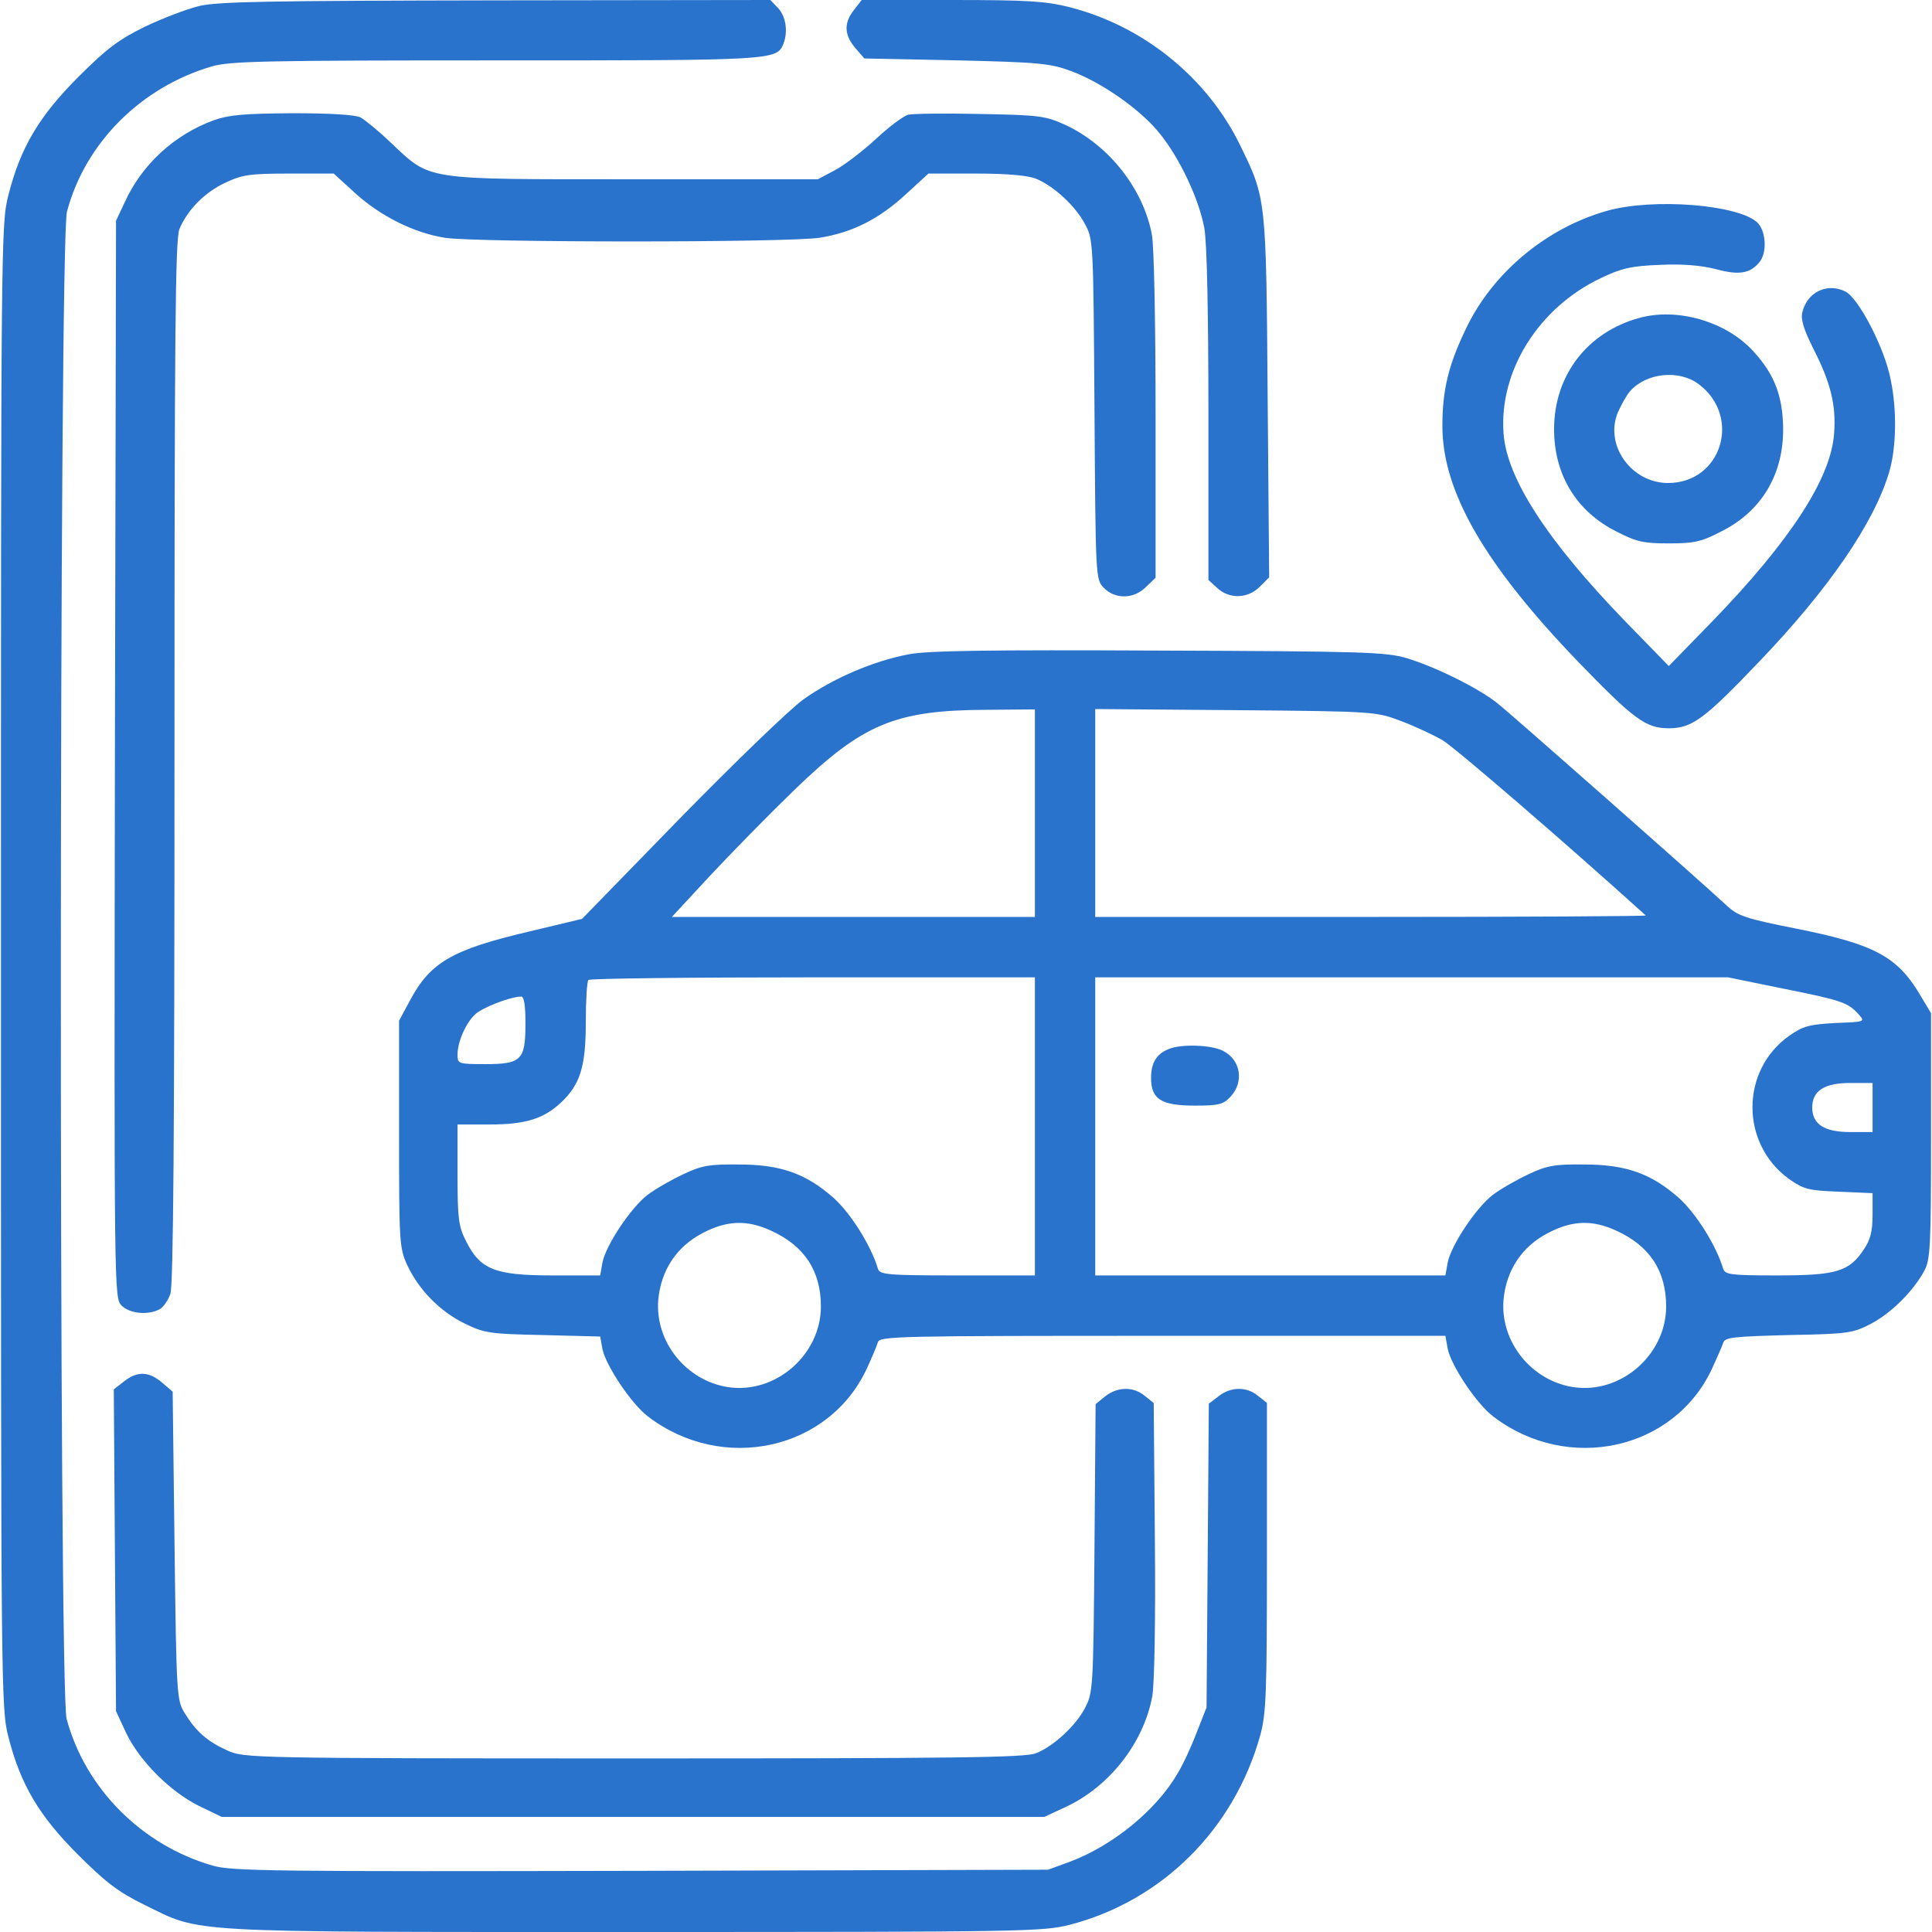 <svg width="38" height="38" viewBox="0 0 38 38" fill="none" xmlns="http://www.w3.org/2000/svg">
<g id="Black">
<path id="Vector" d="M3.915 0.119C3.67 0.178 3.188 0.364 2.846 0.527C2.334 0.779 2.097 0.957 1.54 1.514C0.768 2.286 0.404 2.902 0.167 3.83C0.019 4.394 0.019 4.713 0.019 19C0.019 33.287 0.019 33.606 0.167 34.17C0.404 35.098 0.768 35.714 1.533 36.478C2.074 37.02 2.327 37.213 2.839 37.465C3.982 38.022 3.485 38 12.458 38C20.147 38 20.503 37.992 21.037 37.859C22.848 37.391 24.266 35.989 24.785 34.141C24.904 33.71 24.919 33.331 24.919 30.63V27.594L24.741 27.453C24.518 27.268 24.206 27.275 23.969 27.461L23.776 27.609L23.754 30.6L23.731 33.584L23.538 34.074C23.434 34.348 23.264 34.719 23.152 34.898C22.737 35.603 21.898 36.293 21.059 36.612L20.614 36.775L12.606 36.797C5.437 36.812 4.553 36.805 4.182 36.694C2.787 36.293 1.674 35.172 1.31 33.806C1.154 33.235 1.162 4.743 1.317 4.164C1.674 2.813 2.772 1.714 4.167 1.306C4.524 1.202 5.229 1.188 9.756 1.188C15.248 1.188 15.278 1.188 15.412 0.854C15.501 0.616 15.456 0.327 15.308 0.163L15.152 0L9.756 0.007C5.318 0.015 4.279 0.03 3.915 0.119Z" fill="#2A73CC"/>
<path id="Vector_2" d="M16.799 0.193C16.591 0.452 16.606 0.69 16.821 0.942L17 1.15L18.811 1.187C20.428 1.224 20.659 1.247 21.059 1.395C21.668 1.618 22.44 2.16 22.811 2.627C23.204 3.11 23.583 3.918 23.687 4.483C23.739 4.757 23.768 6.145 23.768 8.164V11.407L23.939 11.563C24.177 11.786 24.54 11.778 24.778 11.541L24.963 11.355L24.933 7.808C24.904 3.889 24.904 3.904 24.392 2.857C23.746 1.529 22.492 0.512 21.037 0.141C20.562 0.022 20.213 -0 18.714 -0H16.948L16.799 0.193Z" fill="#2A73CC"/>
<path id="Vector_3" d="M4.197 2.368C3.432 2.65 2.794 3.229 2.453 3.978L2.282 4.342L2.26 14.933C2.245 25.465 2.245 25.532 2.393 25.68C2.549 25.836 2.905 25.873 3.135 25.754C3.21 25.717 3.306 25.576 3.351 25.45C3.41 25.279 3.432 22.259 3.432 14.978C3.432 6.561 3.447 4.706 3.529 4.505C3.692 4.119 4.034 3.778 4.434 3.593C4.761 3.437 4.917 3.414 5.689 3.414H6.564L6.987 3.8C7.477 4.246 8.138 4.58 8.746 4.676C9.333 4.773 15.508 4.773 16.124 4.676C16.769 4.572 17.296 4.305 17.823 3.815L18.261 3.414H19.196C19.827 3.414 20.221 3.451 20.384 3.518C20.725 3.659 21.156 4.053 21.341 4.409C21.505 4.706 21.505 4.78 21.527 8.053C21.549 11.341 21.549 11.393 21.705 11.556C21.928 11.794 22.306 11.786 22.544 11.541L22.729 11.363V8.179C22.729 6.413 22.7 4.825 22.655 4.609C22.484 3.711 21.816 2.865 20.97 2.464C20.562 2.279 20.465 2.264 19.293 2.242C18.603 2.227 17.957 2.234 17.86 2.257C17.764 2.286 17.474 2.502 17.222 2.739C16.962 2.977 16.606 3.251 16.421 3.348L16.087 3.526H12.45C8.271 3.526 8.487 3.555 7.678 2.798C7.448 2.576 7.18 2.36 7.091 2.309C6.987 2.257 6.49 2.227 5.755 2.227C4.805 2.234 4.509 2.257 4.197 2.368Z" fill="#2A73CC"/>
<path id="Vector_4" d="M31.599 4.149C30.404 4.49 29.35 5.373 28.83 6.472C28.489 7.184 28.37 7.667 28.37 8.379C28.37 9.663 29.194 11.096 31.035 13.011C32.14 14.153 32.37 14.324 32.823 14.324C33.276 14.324 33.514 14.153 34.597 13.018C35.963 11.593 36.861 10.287 37.158 9.285C37.299 8.81 37.313 8.06 37.187 7.466C37.069 6.843 36.549 5.848 36.289 5.73C35.933 5.559 35.547 5.745 35.451 6.138C35.413 6.272 35.473 6.472 35.666 6.858C36.007 7.526 36.118 7.971 36.074 8.528C36.015 9.404 35.213 10.636 33.684 12.216L32.823 13.1L31.962 12.216C30.433 10.636 29.632 9.404 29.573 8.52C29.483 7.296 30.263 6.049 31.487 5.47C31.888 5.277 32.081 5.232 32.638 5.21C33.083 5.188 33.447 5.218 33.743 5.292C34.204 5.418 34.419 5.381 34.605 5.158C34.76 4.973 34.738 4.55 34.567 4.379C34.196 4.023 32.504 3.889 31.599 4.149Z" fill="#2A73CC"/>
<path id="Vector_5" d="M32.23 6.257C31.22 6.539 30.574 7.377 30.567 8.424C30.56 9.329 31.005 10.064 31.799 10.457C32.185 10.658 32.333 10.688 32.823 10.688C33.313 10.688 33.462 10.658 33.847 10.457C34.642 10.064 35.08 9.337 35.072 8.424C35.065 7.793 34.901 7.363 34.493 6.917C33.959 6.323 32.986 6.041 32.23 6.257ZM33.41 7.555C34.263 8.194 33.862 9.5 32.808 9.5C32.089 9.5 31.554 8.758 31.821 8.112C31.888 7.964 31.992 7.771 32.066 7.689C32.385 7.333 33.024 7.266 33.41 7.555Z" fill="#2A73CC"/>
<path id="Vector_6" d="M17.868 12.87C17.178 13.003 16.391 13.337 15.797 13.76C15.538 13.946 14.454 14.992 13.385 16.084L11.448 18.073L10.394 18.325C8.888 18.681 8.457 18.926 8.049 19.705L7.849 20.076V22.303C7.849 24.418 7.856 24.544 8.004 24.871C8.235 25.368 8.65 25.791 9.133 26.029C9.526 26.222 9.63 26.237 10.684 26.259L11.805 26.288L11.849 26.533C11.916 26.86 12.421 27.617 12.747 27.862C14.217 28.983 16.309 28.523 17.052 26.912C17.148 26.704 17.245 26.474 17.267 26.4C17.304 26.281 17.638 26.274 22.87 26.274H28.429L28.474 26.526C28.541 26.86 29.045 27.617 29.372 27.862C30.841 28.983 32.934 28.523 33.677 26.912C33.773 26.704 33.87 26.482 33.892 26.415C33.922 26.303 34.092 26.288 35.176 26.259C36.349 26.237 36.445 26.222 36.801 26.036C37.195 25.828 37.625 25.405 37.848 24.997C37.967 24.774 37.981 24.529 37.981 22.34V19.928L37.781 19.594C37.321 18.807 36.868 18.57 35.295 18.258C34.359 18.073 34.181 18.013 33.981 17.828C33.461 17.345 29.721 14.043 29.446 13.827C29.06 13.523 28.229 13.115 27.665 12.944C27.264 12.825 26.789 12.81 22.804 12.796C19.427 12.781 18.262 12.796 17.868 12.87ZM20.355 15.994V18.035H16.785H13.215L13.957 17.234C14.365 16.796 15.107 16.039 15.612 15.549C16.97 14.235 17.601 13.968 19.412 13.961L20.355 13.953V15.994ZM27.561 14.184C27.836 14.287 28.199 14.458 28.378 14.562C28.622 14.71 30.753 16.544 32.37 18.006C32.385 18.021 29.958 18.035 26.975 18.035H21.542V15.987V13.946L24.31 13.968C27.064 13.991 27.071 13.998 27.561 14.184ZM20.355 22.154V25.086H18.833C17.445 25.086 17.304 25.071 17.267 24.953C17.133 24.5 16.733 23.862 16.391 23.557C15.842 23.075 15.345 22.904 14.528 22.904C13.957 22.897 13.793 22.926 13.437 23.097C13.2 23.208 12.888 23.387 12.732 23.505C12.406 23.758 11.916 24.492 11.849 24.834L11.805 25.086H10.862C9.734 25.086 9.444 24.967 9.17 24.418C9.021 24.129 8.999 23.98 8.999 23.105V22.117H9.63C10.335 22.117 10.691 22.006 11.033 21.687C11.411 21.331 11.522 20.982 11.522 20.106C11.522 19.676 11.545 19.297 11.574 19.275C11.597 19.245 13.586 19.223 15.99 19.223H20.355V22.154ZM35.079 19.446C36.23 19.676 36.349 19.72 36.556 19.95C36.69 20.099 36.682 20.099 36.096 20.121C35.584 20.151 35.465 20.18 35.191 20.373C34.233 21.049 34.226 22.488 35.183 23.186C35.48 23.394 35.569 23.416 36.17 23.439L36.831 23.468V23.899C36.831 24.218 36.786 24.389 36.66 24.574C36.371 25.012 36.118 25.086 34.953 25.086C34.048 25.086 33.929 25.071 33.892 24.953C33.758 24.5 33.358 23.862 33.016 23.557C32.467 23.075 31.97 22.904 31.153 22.904C30.582 22.897 30.419 22.926 30.062 23.097C29.825 23.208 29.513 23.387 29.357 23.505C29.031 23.758 28.541 24.492 28.474 24.834L28.429 25.086H24.986H21.542V22.154V19.223H27.762H33.988L35.079 19.446ZM10.335 20.128C10.335 20.848 10.261 20.93 9.541 20.93C9.014 20.93 8.999 20.922 8.999 20.744C8.999 20.485 9.17 20.106 9.355 19.943C9.496 19.817 10.023 19.609 10.246 19.601C10.305 19.594 10.335 19.75 10.335 20.128ZM36.831 21.783V22.266H36.386C35.881 22.266 35.644 22.11 35.644 21.783C35.644 21.457 35.881 21.301 36.386 21.301H36.831V21.783ZM15.159 24.203C15.82 24.5 16.146 24.997 16.146 25.695C16.146 26.645 15.256 27.424 14.32 27.283C13.497 27.157 12.881 26.392 12.947 25.569C12.999 24.99 13.304 24.522 13.816 24.255C14.291 24.003 14.692 23.988 15.159 24.203ZM31.784 24.203C32.445 24.5 32.771 24.997 32.771 25.695C32.771 26.645 31.881 27.424 30.945 27.283C30.122 27.157 29.506 26.392 29.572 25.569C29.624 24.99 29.929 24.522 30.441 24.255C30.916 24.003 31.317 23.988 31.784 24.203Z" fill="#2A73CC"/>
<path id="Vector_7" d="M22.989 20.633C22.744 20.729 22.64 20.907 22.64 21.204C22.64 21.62 22.84 21.746 23.501 21.746C23.969 21.746 24.058 21.724 24.199 21.575C24.473 21.286 24.407 20.848 24.058 20.67C23.835 20.551 23.234 20.529 22.989 20.633Z" fill="#2A73CC"/>
<path id="Vector_8" d="M2.438 27.172L2.238 27.327L2.26 30.497L2.282 33.658L2.483 34.089C2.742 34.63 3.344 35.239 3.915 35.521L4.36 35.736H12.45H20.54L20.971 35.536C21.824 35.135 22.492 34.282 22.663 33.369C22.707 33.131 22.73 31.855 22.715 30.281L22.692 27.595L22.514 27.453C22.292 27.268 21.98 27.275 21.742 27.461L21.549 27.617L21.527 30.452C21.505 33.206 21.497 33.294 21.342 33.591C21.156 33.948 20.726 34.341 20.384 34.482C20.176 34.571 18.811 34.586 12.473 34.586C4.917 34.586 4.798 34.578 4.472 34.43C4.078 34.252 3.856 34.059 3.633 33.695C3.477 33.443 3.47 33.361 3.433 30.407L3.396 27.372L3.188 27.194C2.928 26.971 2.698 26.964 2.438 27.172Z" fill="#2A73CC"/>
</g>
</svg>
